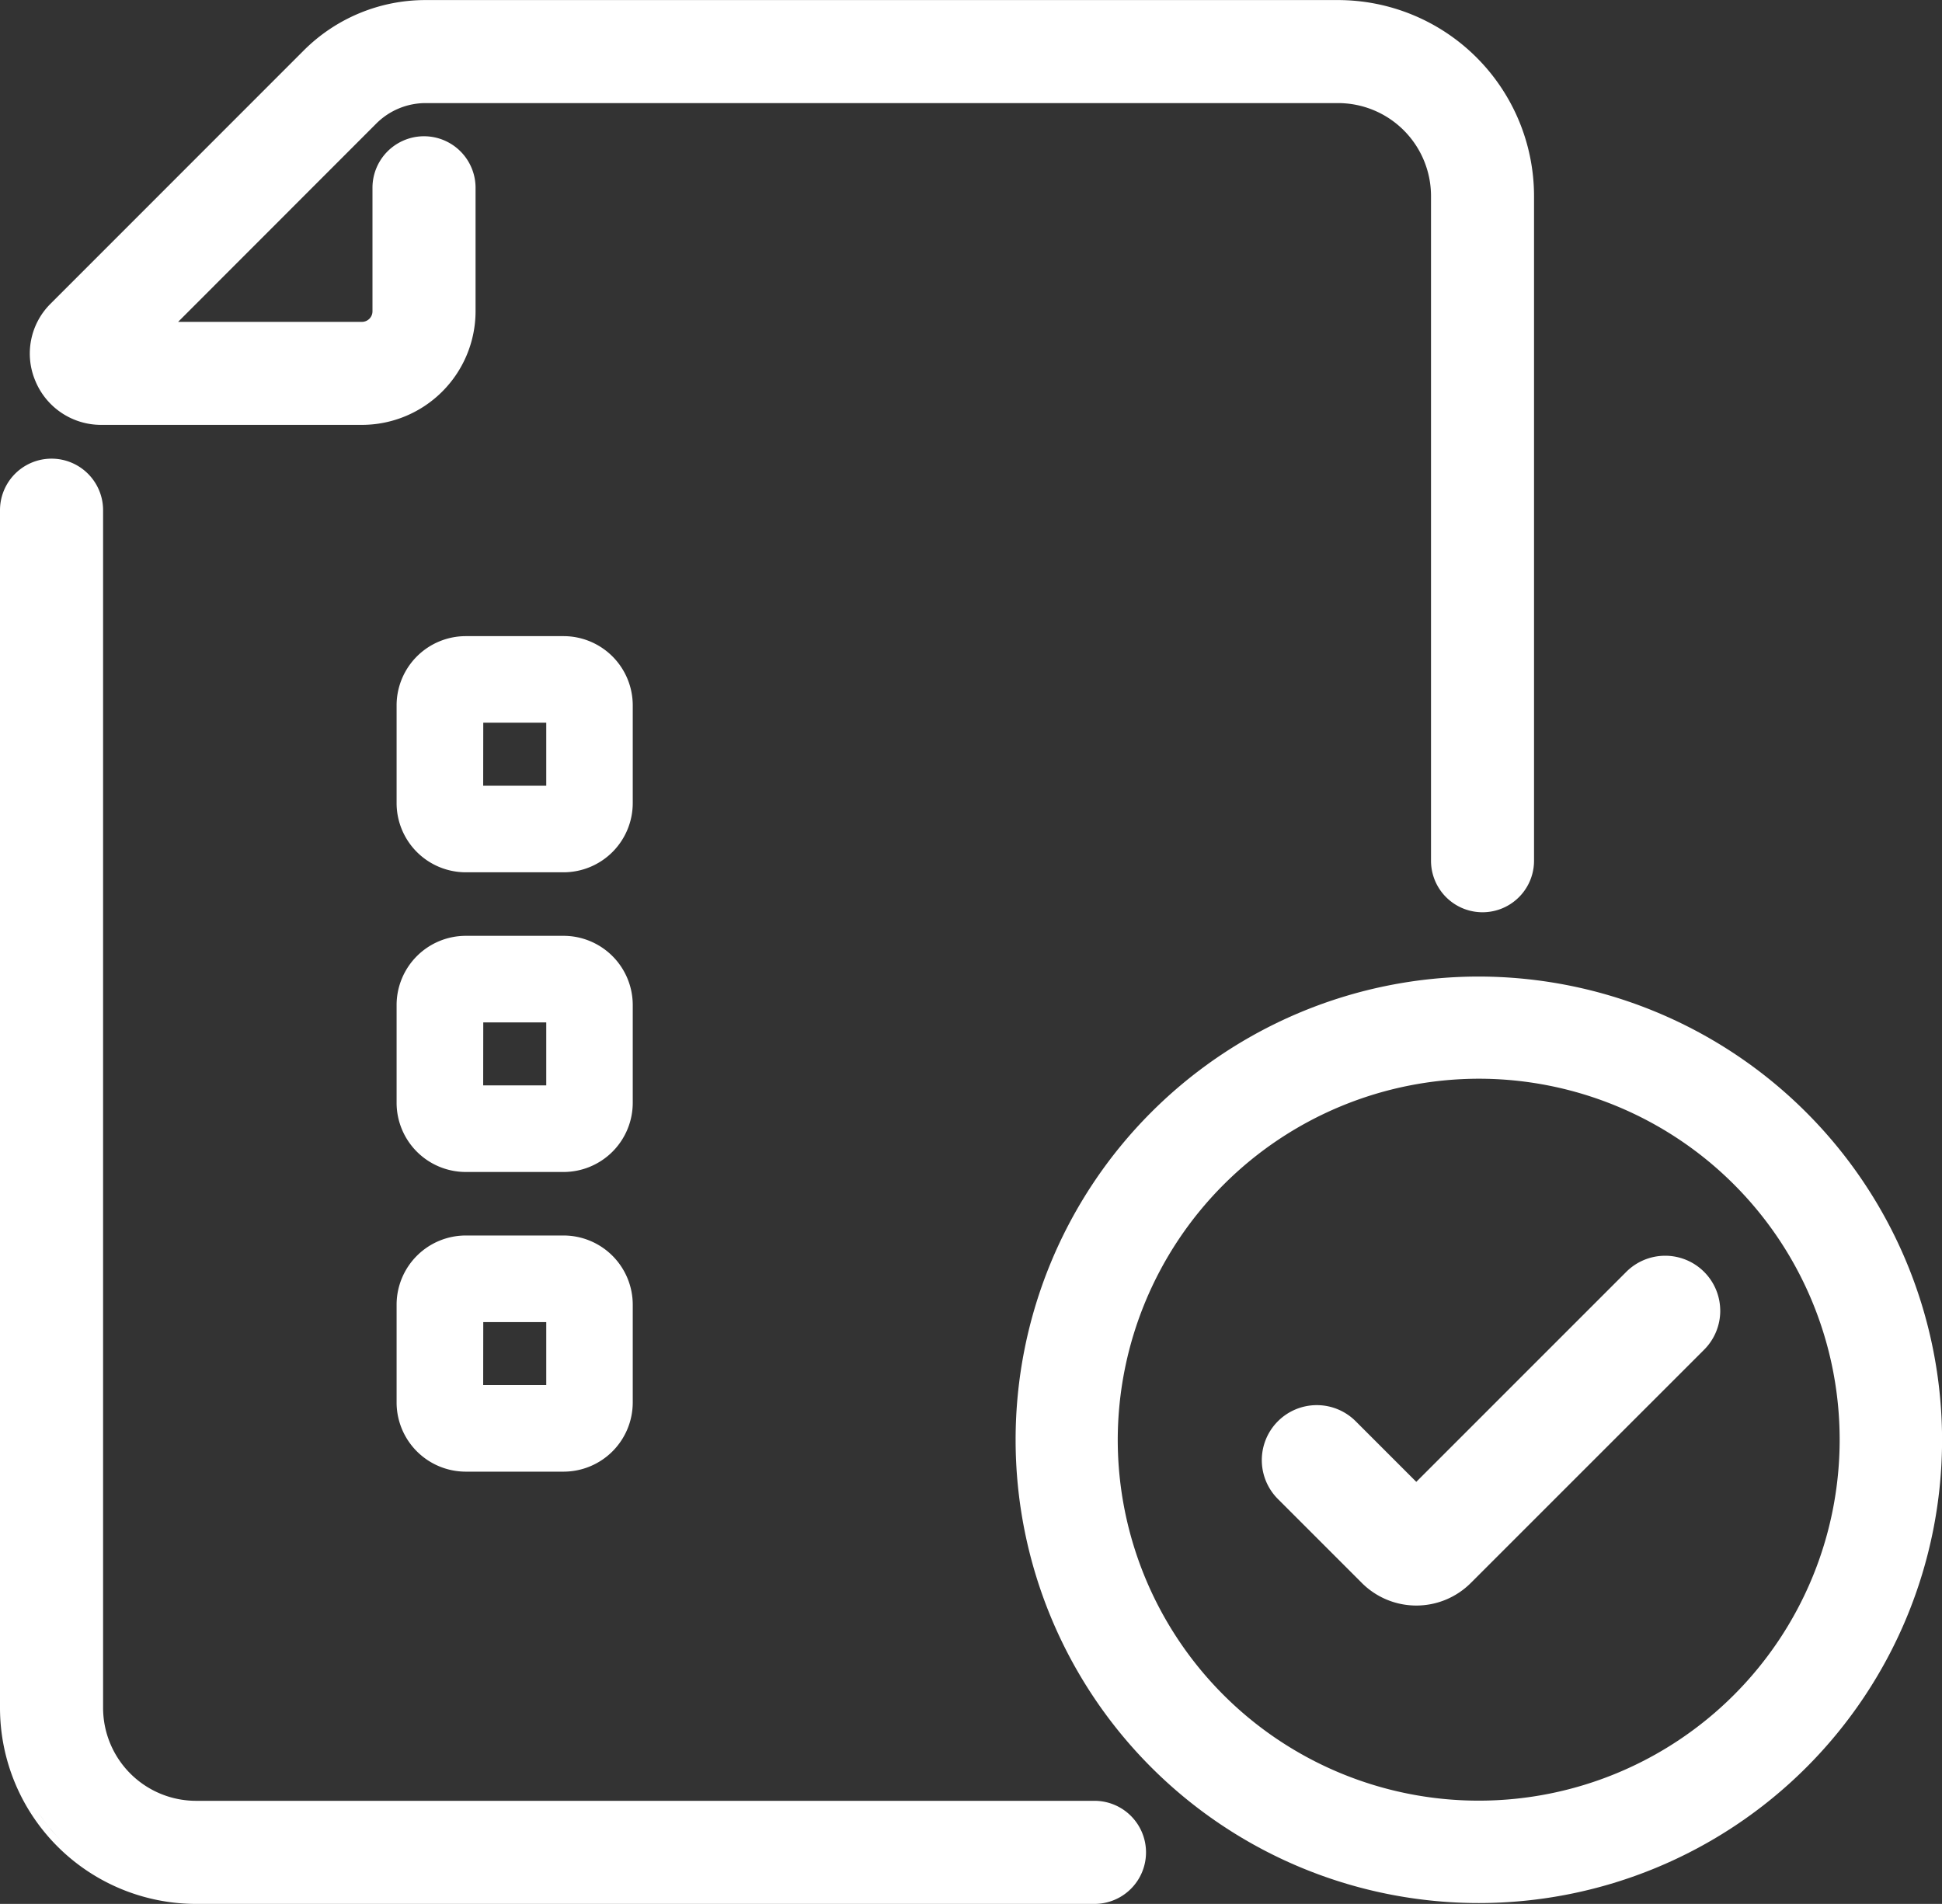 <svg xmlns="http://www.w3.org/2000/svg" width="116.211" height="113.927" viewBox="0 0 116.211 113.927">
  <rect x="0" y="0" width="116.211" height="113.927" fill="#333333" stroke="none"/>
  <g id="designvalidate" transform="translate(-54.19 -57.055)">
    <g id="Group_415" data-name="Group 415" transform="translate(54.19 57.055)">
      <path id="Path_222" data-name="Path 222" d="M60.05,329.4c.207.3.422.594.653.873A10.835,10.835,0,0,1,60.05,329.4Z" transform="translate(-57.715 -220.867)" fill="#fff"/>
      <path id="Path_223" data-name="Path 223" d="M62.423,332.39a10.857,10.857,0,0,1-.733-.8C61.921,331.864,62.168,332.135,62.423,332.39Z" transform="translate(-58.701 -222.185)" fill="#fff"/>
      <path id="Path_224" data-name="Path 224" d="M60.05,329.4c.207.3.422.594.653.873A10.835,10.835,0,0,1,60.05,329.4Z" transform="translate(-57.715 -220.867)" fill="#fff"/>
      <path id="Path_225" data-name="Path 225" d="M62.423,332.39a10.857,10.857,0,0,1-.733-.8C61.921,331.864,62.168,332.135,62.423,332.39Z" transform="translate(-58.701 -222.185)" fill="#fff"/>
      <path id="Path_226" data-name="Path 226" d="M119.684,206.239H65.918a5.567,5.567,0,0,1-5.559-5.559v-71.67a3.084,3.084,0,0,0-6.169,0v71.67a11.74,11.74,0,0,0,11.728,11.728h53.766a3.084,3.084,0,1,0,0-6.169Zm-62.5,1.642a10.836,10.836,0,0,1-.653-.873c.207.3.422.594.653.873s.478.55.733.8A10.858,10.858,0,0,1,57.179,207.881Z" transform="translate(-54.19 -98.48)" fill="#fff"/>
      <path id="Path_227" data-name="Path 227" d="M148.68,68.779v39.782a3.082,3.082,0,1,1-6.165,0V68.779a5.565,5.565,0,0,0-5.555-5.555H82.366a4.178,4.178,0,0,0-2.973,1.231L67.541,76.315h11a.631.631,0,0,0,.63-.63V68.293a3.084,3.084,0,1,1,6.169,0v7.392a6.806,6.806,0,0,1-6.8,6.794h-15.6a4.257,4.257,0,0,1-3.949-2.646,4.2,4.2,0,0,1,.913-4.6L75.033,60.1a10.294,10.294,0,0,1,7.332-3.041H136.96a11.737,11.737,0,0,1,11.72,11.724Z" transform="translate(-56.882 -57.055)" fill="#fff"/>
    </g>
    <path id="Path_228" data-name="Path 228" d="M271.139,248.917a3.291,3.291,0,0,1-.96,2.323l-13.971,13.967a4.608,4.608,0,0,1-6.511,0L244.69,260.2a3.291,3.291,0,1,1,4.654-4.654l3.606,3.606,12.565-12.565a3.294,3.294,0,0,1,5.623,2.327Z" transform="translate(-114.008 -113.425)" fill="#fff"/>
    <path id="Path_229" data-name="Path 229" d="M234.4,203.695a27.72,27.72,0,1,0,27.728,27.72A27.75,27.75,0,0,0,234.4,203.695Zm0,6.113a21.6,21.6,0,1,1-21.6,21.607A21.636,21.636,0,0,1,234.4,209.808Z" transform="translate(-91.723 -88.204)" fill="#fff"/>
    <path id="Path_230" data-name="Path 230" d="M123.738,166.709h-5.855a4.143,4.143,0,0,1-4.138-4.138v-5.855a4.143,4.143,0,0,1,4.138-4.138h5.855a4.143,4.143,0,0,1,4.138,4.138v5.855A4.143,4.143,0,0,1,123.738,166.709Zm-4.812-5.181H122.7v-3.769h-3.769Z" transform="translate(-35.822 -57.457)" fill="#fff"/>
    <path id="Path_231" data-name="Path 231" d="M123.738,211.709h-5.855a4.143,4.143,0,0,1-4.138-4.138v-5.855a4.143,4.143,0,0,1,4.138-4.138h5.855a4.143,4.143,0,0,1,4.138,4.138v5.855A4.143,4.143,0,0,1,123.738,211.709Zm-4.812-5.181H122.7v-3.769h-3.769Z" transform="translate(-35.822 -84.524)" fill="#fff"/>
    <path id="Path_232" data-name="Path 232" d="M123.738,256.709h-5.855a4.143,4.143,0,0,1-4.138-4.138v-5.855a4.143,4.143,0,0,1,4.138-4.138h5.855a4.143,4.143,0,0,1,4.138,4.138v5.855A4.143,4.143,0,0,1,123.738,256.709Zm-4.812-5.181H122.7v-3.769h-3.769Z" transform="translate(-35.822 -111.592)" fill="#fff"/>
  </g>
</svg>
